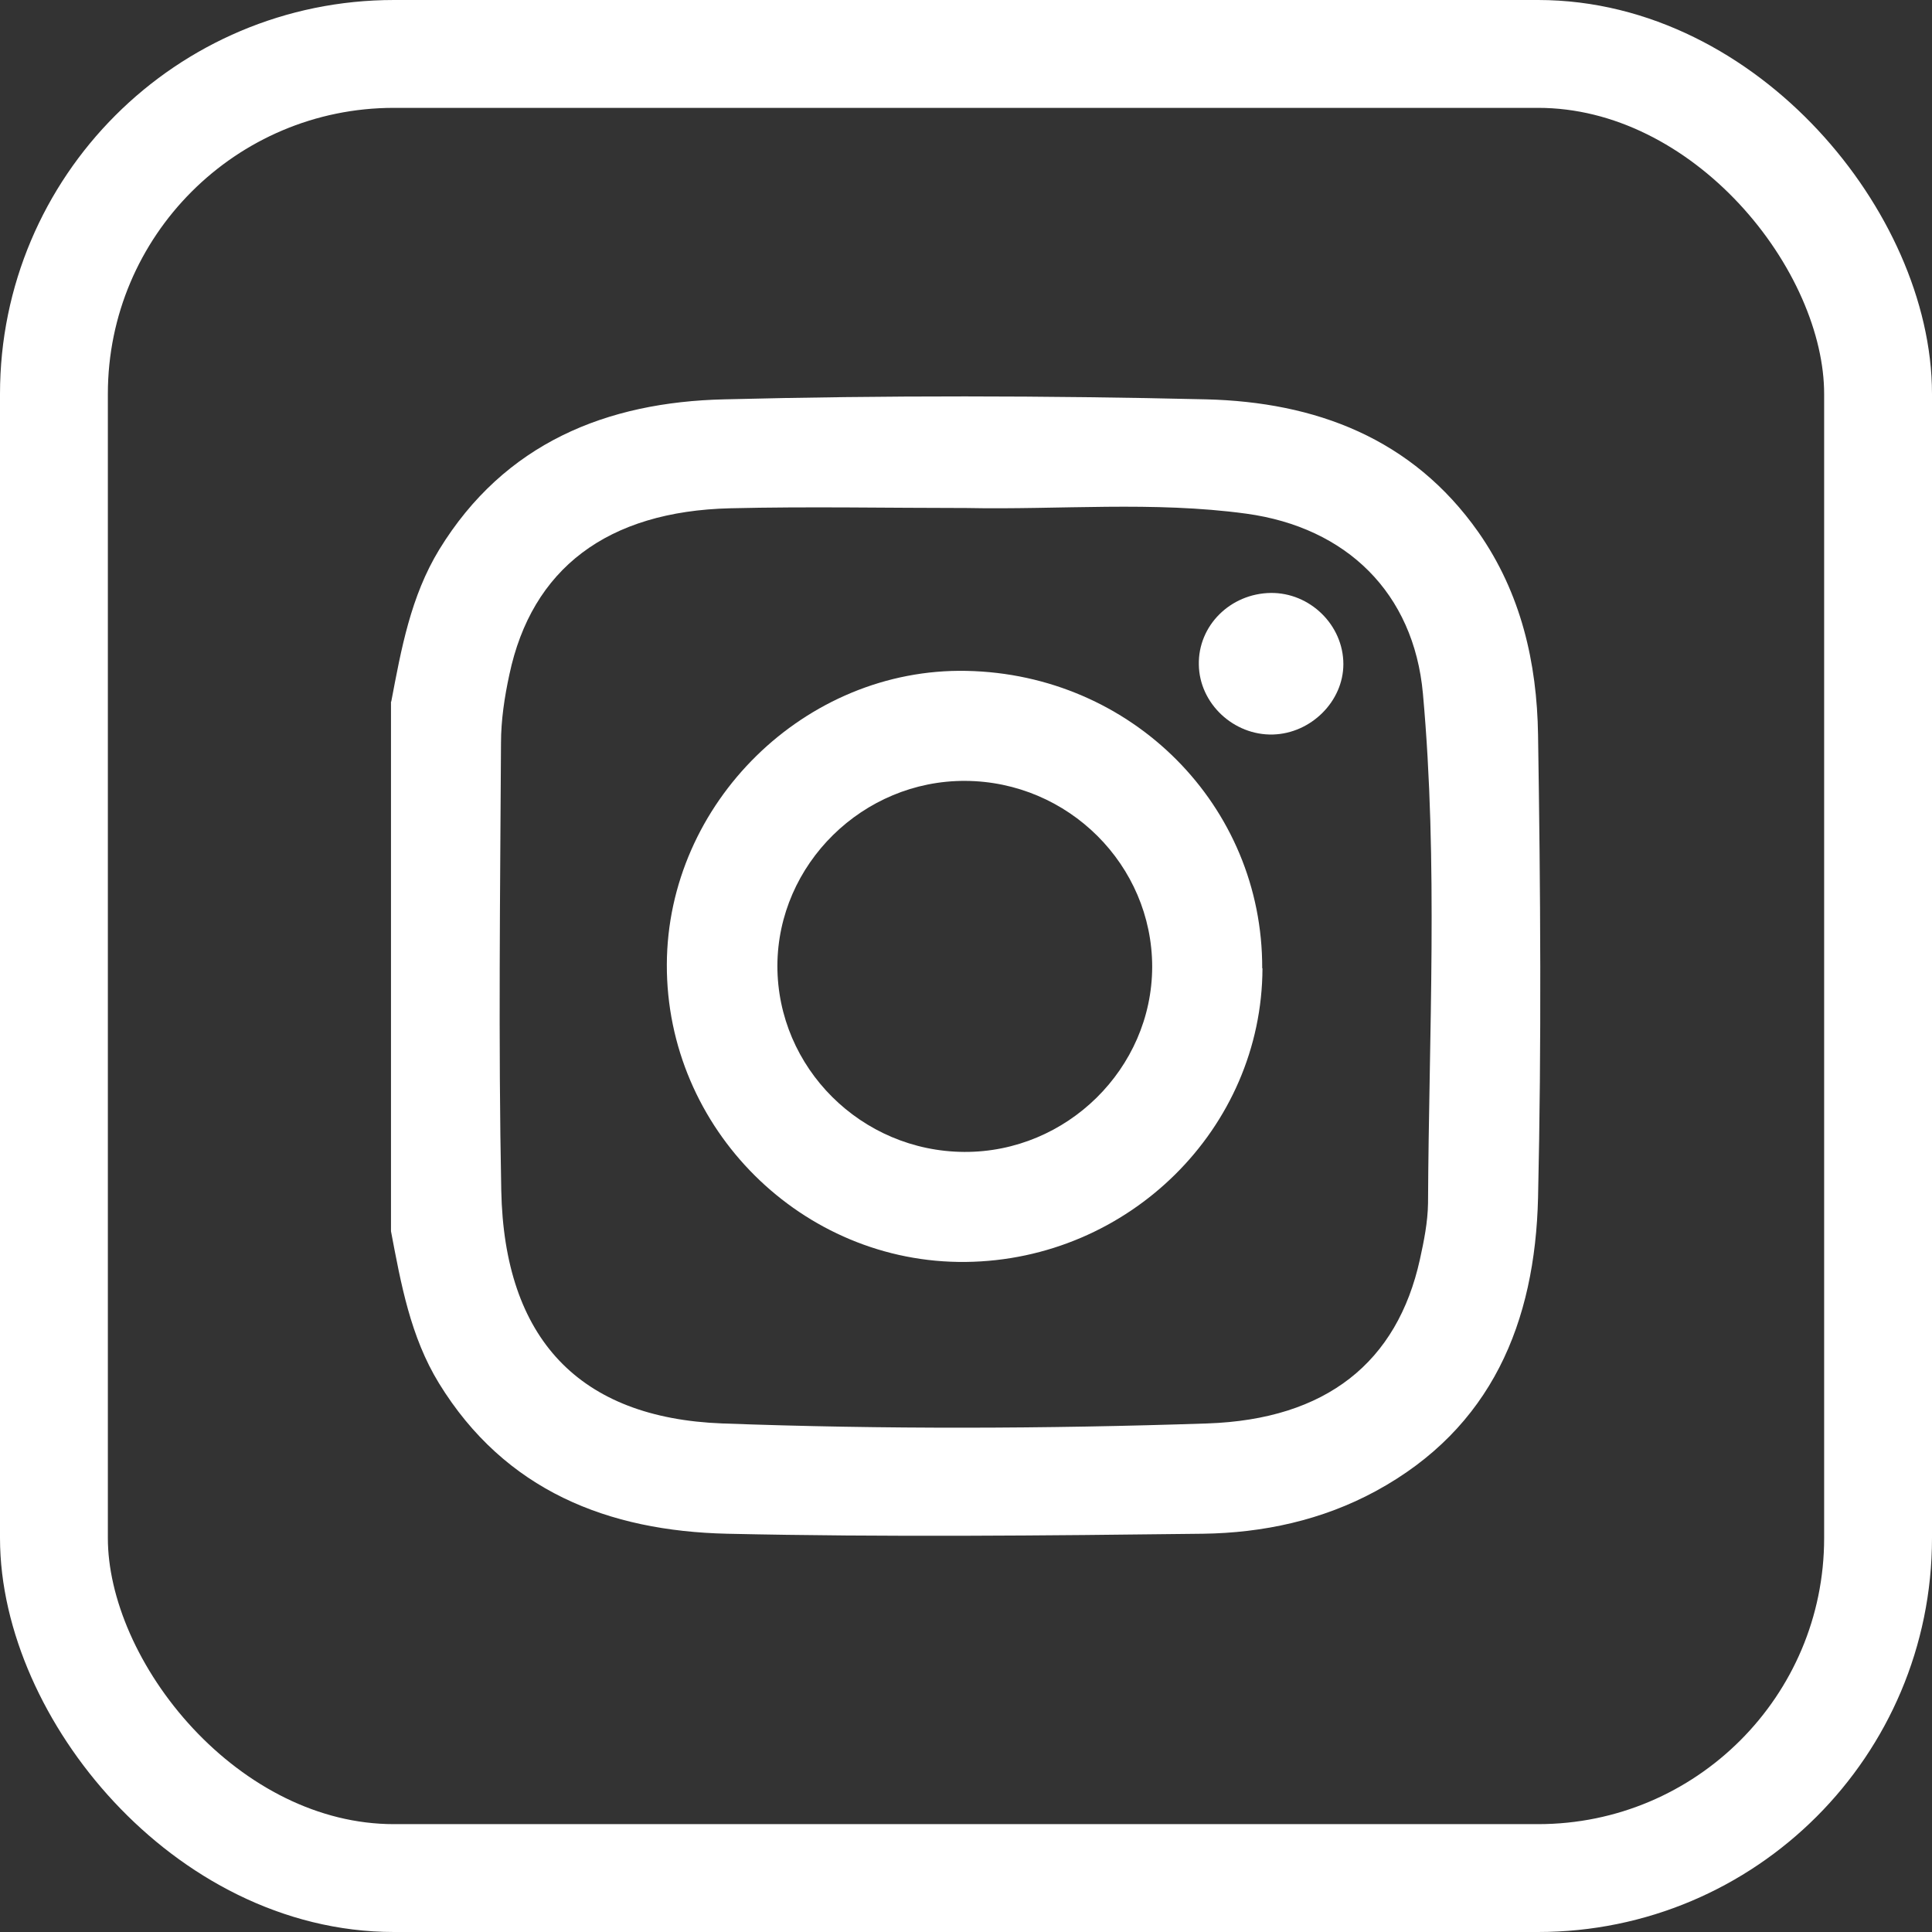 <?xml version="1.0" encoding="UTF-8"?><svg id="Calque_2" xmlns="http://www.w3.org/2000/svg" viewBox="0 0 71.65 71.65"><rect x="0" y="0" width="71.65" height="71.65" fill="#333333" stroke="none"/><defs><style>.cls-1{fill:none;stroke:#fff;stroke-linecap:round;stroke-linejoin:round;stroke-width:4px;}</style></defs><g id="OBJECTS"><g><g><path fill="#fff" d="M14.51,26.02c.37-1.95,.72-3.9,1.78-5.64,2.42-3.95,6.21-5.47,10.57-5.57,5.95-.15,11.91-.14,17.87,0,4.04,.1,7.64,1.43,10.1,4.93,1.58,2.26,2.17,4.84,2.21,7.51,.09,5.72,.13,11.45,0,17.17-.11,4.61-1.71,8.54-6.02,10.88-1.99,1.08-4.18,1.55-6.41,1.58-5.88,.07-11.76,.13-17.64,0-4.41-.1-8.24-1.59-10.69-5.58-1.06-1.73-1.41-3.69-1.78-5.64V26.02Zm21.33-7.18c-2.92,0-5.84-.06-8.76,.01-4.56,.11-7.36,2.24-8.19,6.17-.18,.83-.31,1.69-.31,2.54-.03,5.53-.1,11.06,.01,16.59,.11,5.5,2.89,8.44,8.2,8.64,5.99,.22,11.99,.2,17.98,0,4.42-.15,7.05-2.27,7.89-6.09,.15-.68,.29-1.38,.3-2.08,.03-6.3,.38-12.61-.19-18.9-.34-3.73-2.83-6.16-6.55-6.67-3.45-.47-6.92-.14-10.38-.21Z"/><path fill="#fff" d="M46.82,35.91c-.02,5.94-4.95,10.82-11,10.89-6.07,.07-11.11-4.94-11.09-11.03,.02-5.99,5.13-11.01,11.11-10.89,6.14,.12,10.99,5,10.97,11.03Zm-4.09-.05c0-3.78-3.11-6.88-6.93-6.9-3.8-.02-6.96,3.09-6.97,6.86,0,3.78,3.11,6.88,6.93,6.9,3.8,.02,6.96-3.09,6.97-6.86Z"/><path fill="#fff" d="M47.12,21.99c1.46-.02,2.7,1.19,2.7,2.64,0,1.38-1.2,2.57-2.61,2.61-1.46,.04-2.73-1.15-2.75-2.59-.03-1.45,1.17-2.64,2.67-2.66Z"/></g><rect class="cls-1" x="2" y="2" width="67.65" height="67.65" rx="12.61" ry="12.61"/></g></g></svg>
